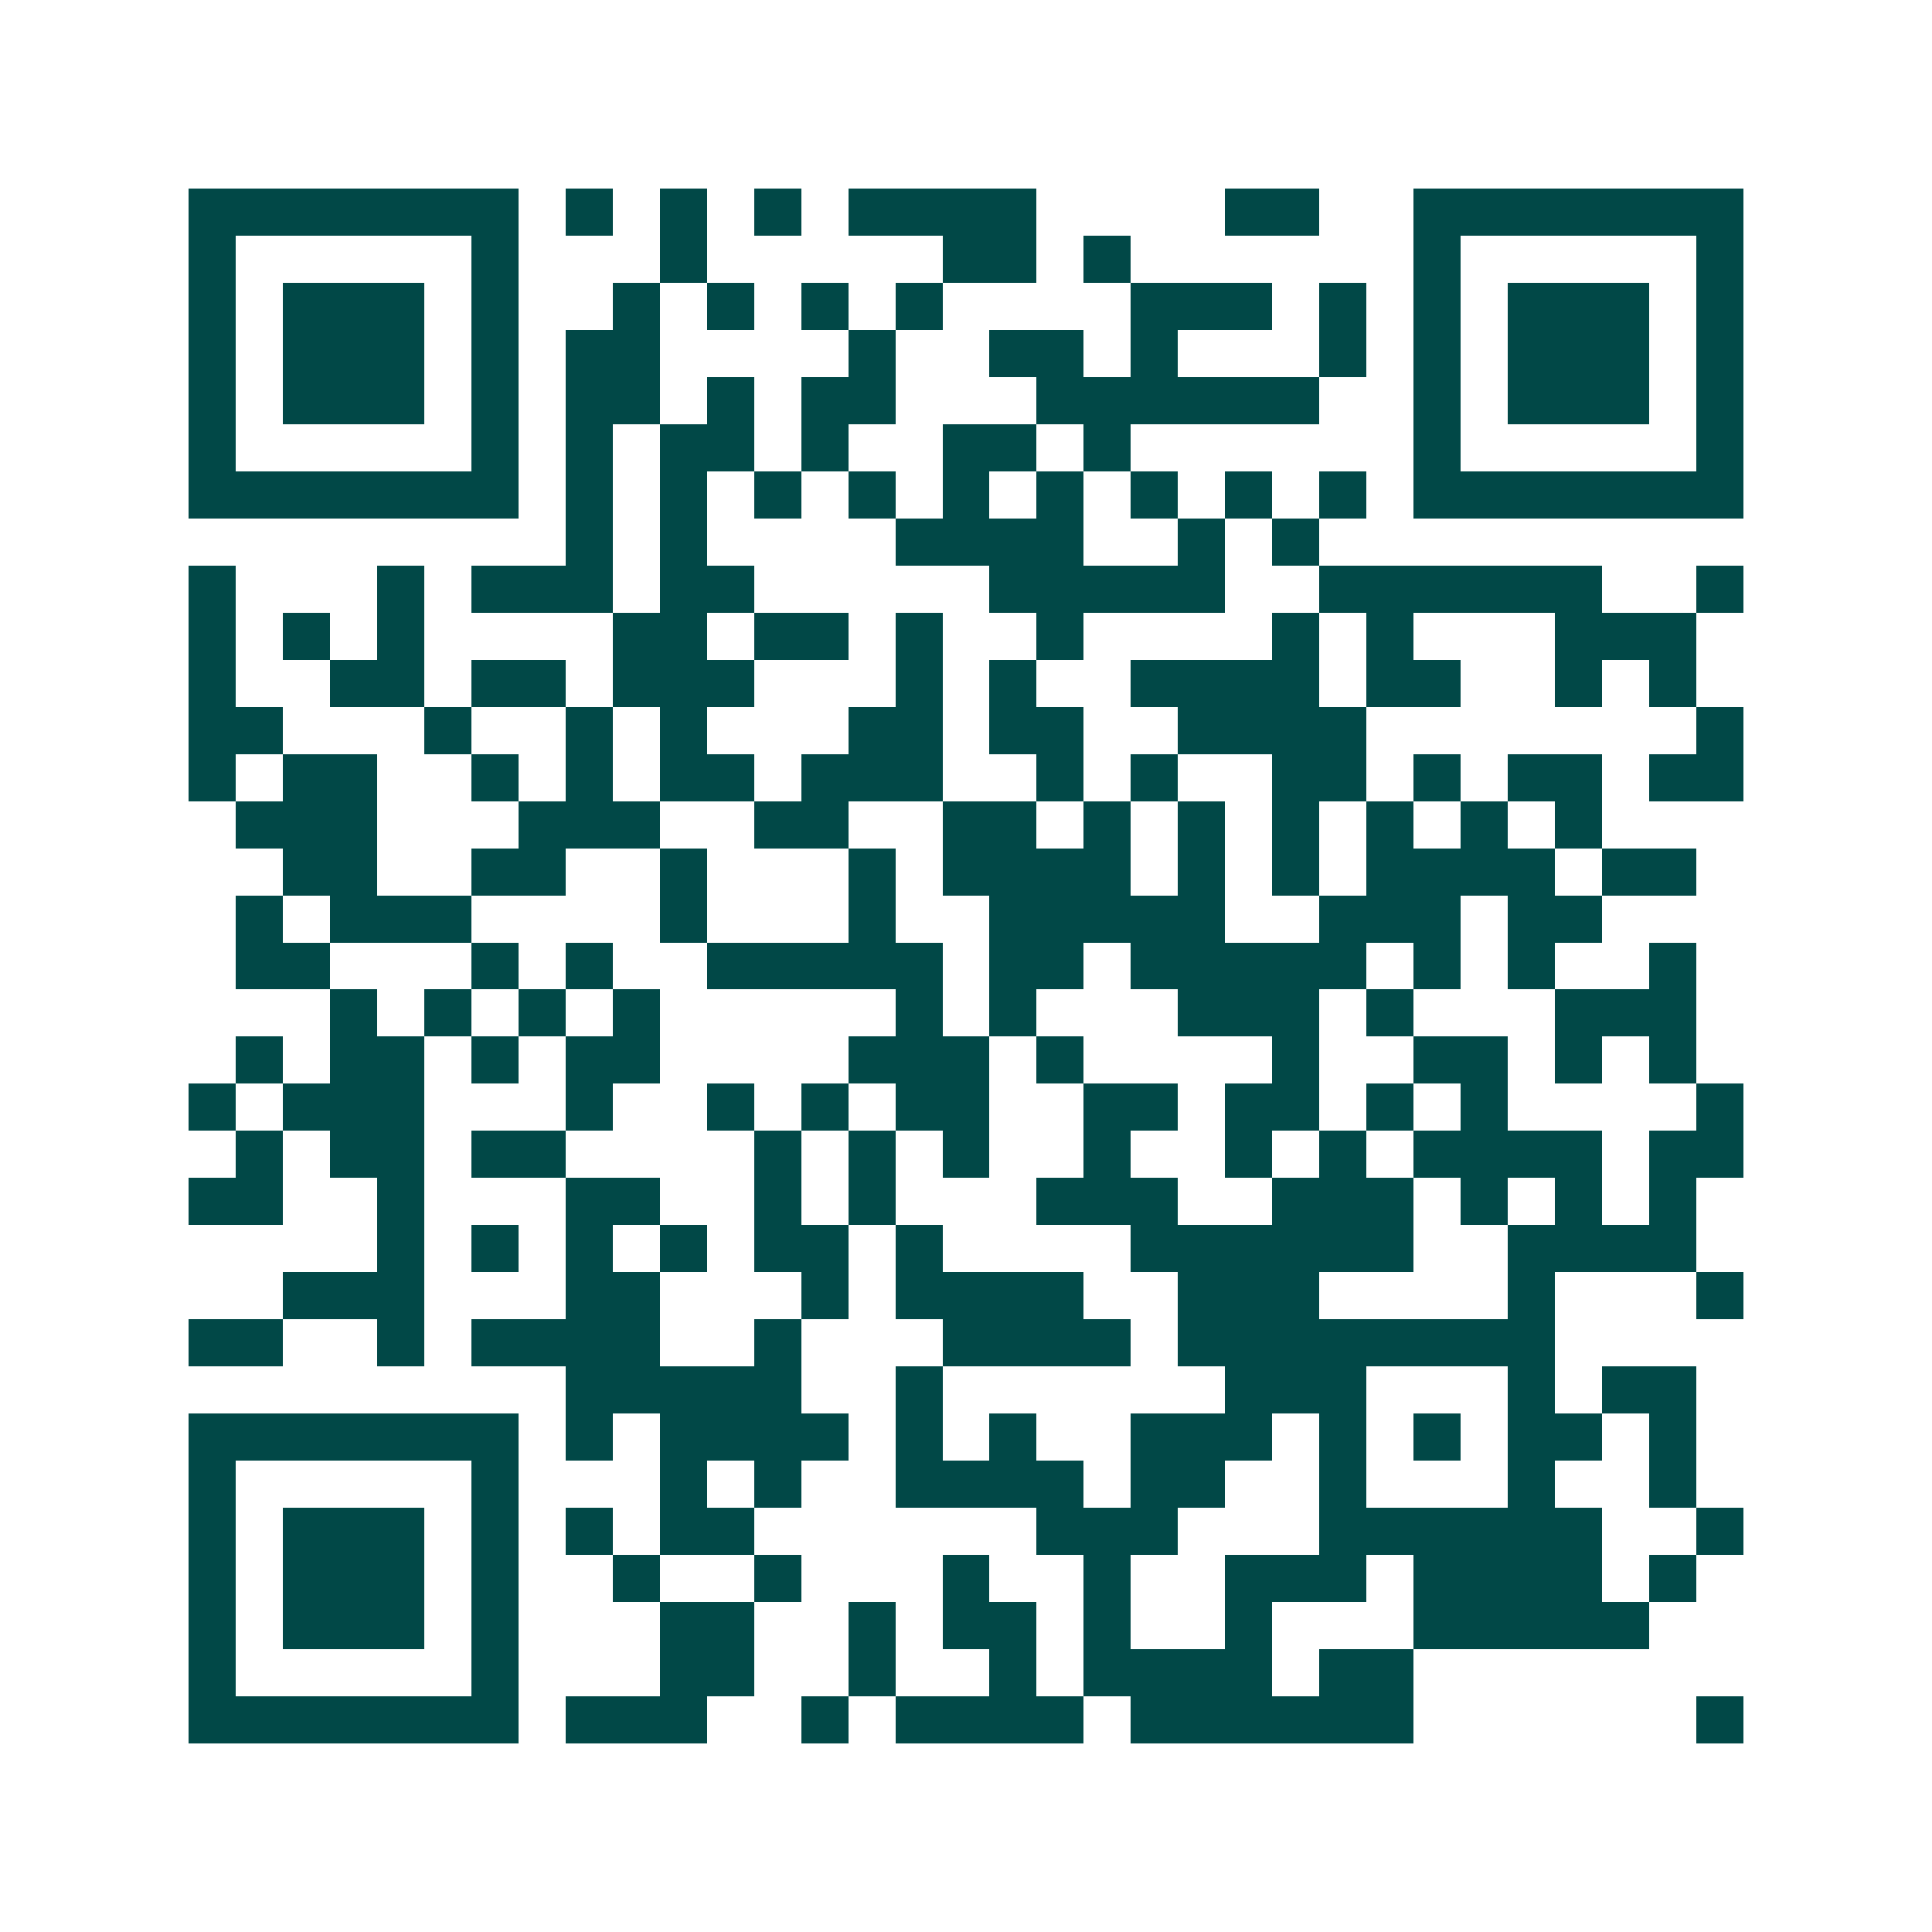 <svg xmlns="http://www.w3.org/2000/svg" width="200" height="200" viewBox="0 0 41 41" shape-rendering="crispEdges"><path fill="#ffffff" d="M0 0h41v41H0z"/><path stroke="#014847" d="M4 4.5h7m1 0h1m1 0h1m1 0h1m1 0h4m4 0h2m2 0h7M4 5.5h1m5 0h1m3 0h1m5 0h2m1 0h1m6 0h1m5 0h1M4 6.5h1m1 0h3m1 0h1m2 0h1m1 0h1m1 0h1m1 0h1m4 0h3m1 0h1m1 0h1m1 0h3m1 0h1M4 7.5h1m1 0h3m1 0h1m1 0h2m4 0h1m2 0h2m1 0h1m3 0h1m1 0h1m1 0h3m1 0h1M4 8.5h1m1 0h3m1 0h1m1 0h2m1 0h1m1 0h2m3 0h6m2 0h1m1 0h3m1 0h1M4 9.5h1m5 0h1m1 0h1m1 0h2m1 0h1m2 0h2m1 0h1m6 0h1m5 0h1M4 10.5h7m1 0h1m1 0h1m1 0h1m1 0h1m1 0h1m1 0h1m1 0h1m1 0h1m1 0h1m1 0h7M12 11.5h1m1 0h1m4 0h4m2 0h1m1 0h1M4 12.5h1m3 0h1m1 0h3m1 0h2m5 0h5m2 0h6m2 0h1M4 13.5h1m1 0h1m1 0h1m4 0h2m1 0h2m1 0h1m2 0h1m4 0h1m1 0h1m3 0h3M4 14.5h1m2 0h2m1 0h2m1 0h3m3 0h1m1 0h1m2 0h4m1 0h2m2 0h1m1 0h1M4 15.5h2m3 0h1m2 0h1m1 0h1m3 0h2m1 0h2m2 0h4m7 0h1M4 16.5h1m1 0h2m2 0h1m1 0h1m1 0h2m1 0h3m2 0h1m1 0h1m2 0h2m1 0h1m1 0h2m1 0h2M5 17.5h3m3 0h3m2 0h2m2 0h2m1 0h1m1 0h1m1 0h1m1 0h1m1 0h1m1 0h1M6 18.5h2m2 0h2m2 0h1m3 0h1m1 0h4m1 0h1m1 0h1m1 0h4m1 0h2M5 19.5h1m1 0h3m4 0h1m3 0h1m2 0h5m2 0h3m1 0h2M5 20.5h2m3 0h1m1 0h1m2 0h5m1 0h2m1 0h5m1 0h1m1 0h1m2 0h1M7 21.5h1m1 0h1m1 0h1m1 0h1m5 0h1m1 0h1m3 0h3m1 0h1m3 0h3M5 22.5h1m1 0h2m1 0h1m1 0h2m4 0h3m1 0h1m4 0h1m2 0h2m1 0h1m1 0h1M4 23.5h1m1 0h3m3 0h1m2 0h1m1 0h1m1 0h2m2 0h2m1 0h2m1 0h1m1 0h1m4 0h1M5 24.5h1m1 0h2m1 0h2m4 0h1m1 0h1m1 0h1m2 0h1m2 0h1m1 0h1m1 0h4m1 0h2M4 25.5h2m2 0h1m3 0h2m2 0h1m1 0h1m3 0h3m2 0h3m1 0h1m1 0h1m1 0h1M8 26.5h1m1 0h1m1 0h1m1 0h1m1 0h2m1 0h1m4 0h6m2 0h4M6 27.5h3m3 0h2m3 0h1m1 0h4m2 0h3m4 0h1m3 0h1M4 28.5h2m2 0h1m1 0h4m2 0h1m3 0h4m1 0h8M12 29.5h5m2 0h1m6 0h3m3 0h1m1 0h2M4 30.5h7m1 0h1m1 0h4m1 0h1m1 0h1m2 0h3m1 0h1m1 0h1m1 0h2m1 0h1M4 31.5h1m5 0h1m3 0h1m1 0h1m2 0h4m1 0h2m2 0h1m3 0h1m2 0h1M4 32.5h1m1 0h3m1 0h1m1 0h1m1 0h2m6 0h3m3 0h6m2 0h1M4 33.5h1m1 0h3m1 0h1m2 0h1m2 0h1m3 0h1m2 0h1m2 0h3m1 0h4m1 0h1M4 34.5h1m1 0h3m1 0h1m3 0h2m2 0h1m1 0h2m1 0h1m2 0h1m3 0h5M4 35.5h1m5 0h1m3 0h2m2 0h1m2 0h1m1 0h4m1 0h2M4 36.5h7m1 0h3m2 0h1m1 0h4m1 0h6m6 0h1"/></svg>
